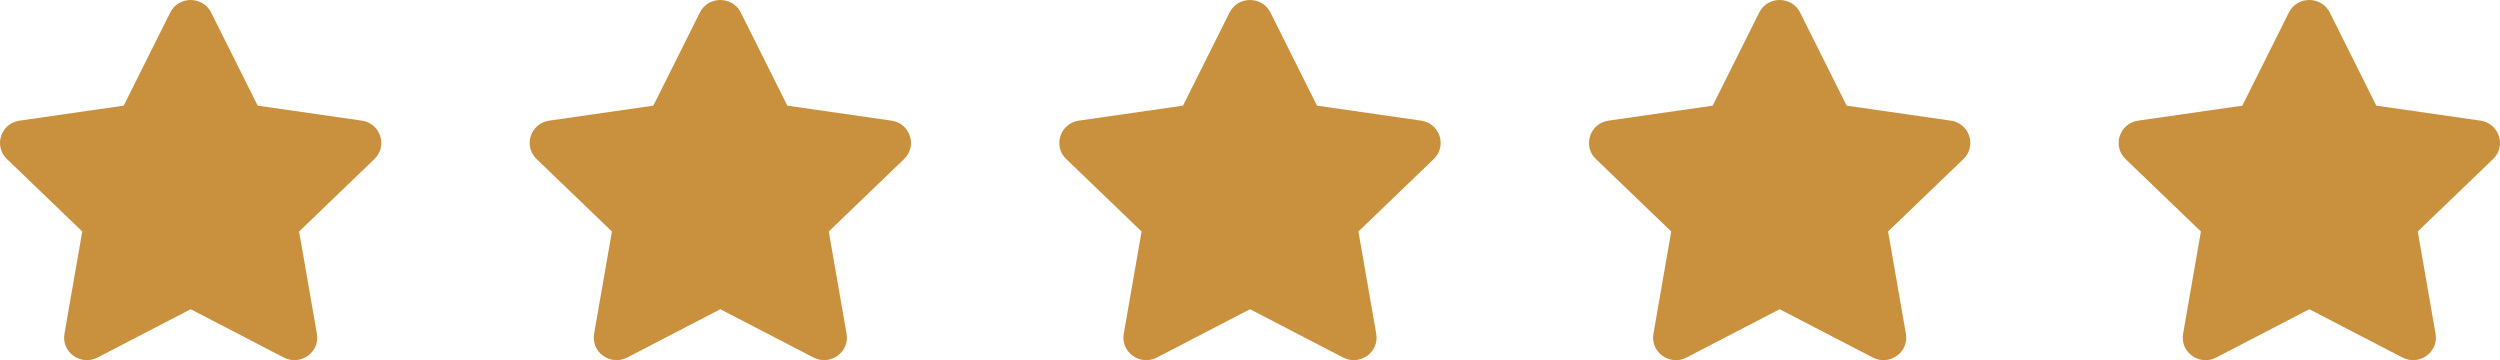 <?xml version="1.0" encoding="UTF-8"?>
<svg width="236px" height="34px" viewBox="0 0 236 34" version="1.1" xmlns="http://www.w3.org/2000/svg" xmlns:xlink="http://www.w3.org/1999/xlink">
    <title>Group 4</title>
    <g id="Welcome" stroke="none" stroke-width="1" fill="none" fill-rule="evenodd">
        <g id="Desktop-v2" transform="translate(-433, -2940)" fill="#C9903E" fill-rule="nonzero">
            <g id="Group-4" transform="translate(433, 2940)">
                <g id="star-solid-(1)">
                    <path d="M16.069,1.183 L11.675,9.974 L1.844,11.388 C0.081,11.64 -0.626,13.785 0.653,15.013 L7.765,21.852 L6.083,31.513 C5.78,33.26 7.644,34.568 9.205,33.751 L18,29.189 L26.795,33.751 C28.356,34.561 30.22,33.26 29.917,31.513 L28.235,21.852 L35.347,15.013 C36.626,13.785 35.919,11.64 34.156,11.388 L24.325,9.974 L19.931,1.183 C19.144,-0.384 16.863,-0.404 16.069,1.183 Z" id="Path"></path>
                </g>
                <g id="star-solid-(1)" transform="translate(50, 0)">
                    <path d="M16.069,1.183 L11.675,9.974 L1.844,11.388 C0.081,11.64 -0.626,13.785 0.653,15.013 L7.765,21.852 L6.083,31.513 C5.78,33.26 7.644,34.568 9.205,33.751 L18,29.189 L26.795,33.751 C28.356,34.561 30.22,33.26 29.917,31.513 L28.235,21.852 L35.347,15.013 C36.626,13.785 35.919,11.64 34.156,11.388 L24.325,9.974 L19.931,1.183 C19.144,-0.384 16.863,-0.404 16.069,1.183 Z" id="Path"></path>
                </g>
                <g id="star-solid-(1)" transform="translate(100, 0)">
                    <path d="M16.069,1.183 L11.675,9.974 L1.844,11.388 C0.081,11.64 -0.626,13.785 0.653,15.013 L7.765,21.852 L6.083,31.513 C5.78,33.26 7.644,34.568 9.205,33.751 L18,29.189 L26.795,33.751 C28.356,34.561 30.22,33.26 29.917,31.513 L28.235,21.852 L35.347,15.013 C36.626,13.785 35.919,11.64 34.156,11.388 L24.325,9.974 L19.931,1.183 C19.144,-0.384 16.863,-0.404 16.069,1.183 Z" id="Path"></path>
                </g>
                <g id="star-solid-(1)" transform="translate(150, 0)">
                    <path d="M16.069,1.183 L11.675,9.974 L1.844,11.388 C0.081,11.64 -0.626,13.785 0.653,15.013 L7.765,21.852 L6.083,31.513 C5.78,33.26 7.644,34.568 9.205,33.751 L18,29.189 L26.795,33.751 C28.356,34.561 30.22,33.26 29.917,31.513 L28.235,21.852 L35.347,15.013 C36.626,13.785 35.919,11.64 34.156,11.388 L24.325,9.974 L19.931,1.183 C19.144,-0.384 16.863,-0.404 16.069,1.183 Z" id="Path"></path>
                </g>
                <g id="star-solid-(1)" transform="translate(200, 0)">
                    <path d="M16.069,1.183 L11.675,9.974 L1.844,11.388 C0.081,11.64 -0.626,13.785 0.653,15.013 L7.765,21.852 L6.083,31.513 C5.78,33.26 7.644,34.568 9.205,33.751 L18,29.189 L26.795,33.751 C28.356,34.561 30.22,33.26 29.917,31.513 L28.235,21.852 L35.347,15.013 C36.626,13.785 35.919,11.64 34.156,11.388 L24.325,9.974 L19.931,1.183 C19.144,-0.384 16.863,-0.404 16.069,1.183 Z" id="Path"></path>
                </g>
            </g>
        </g>
    </g>
</svg>